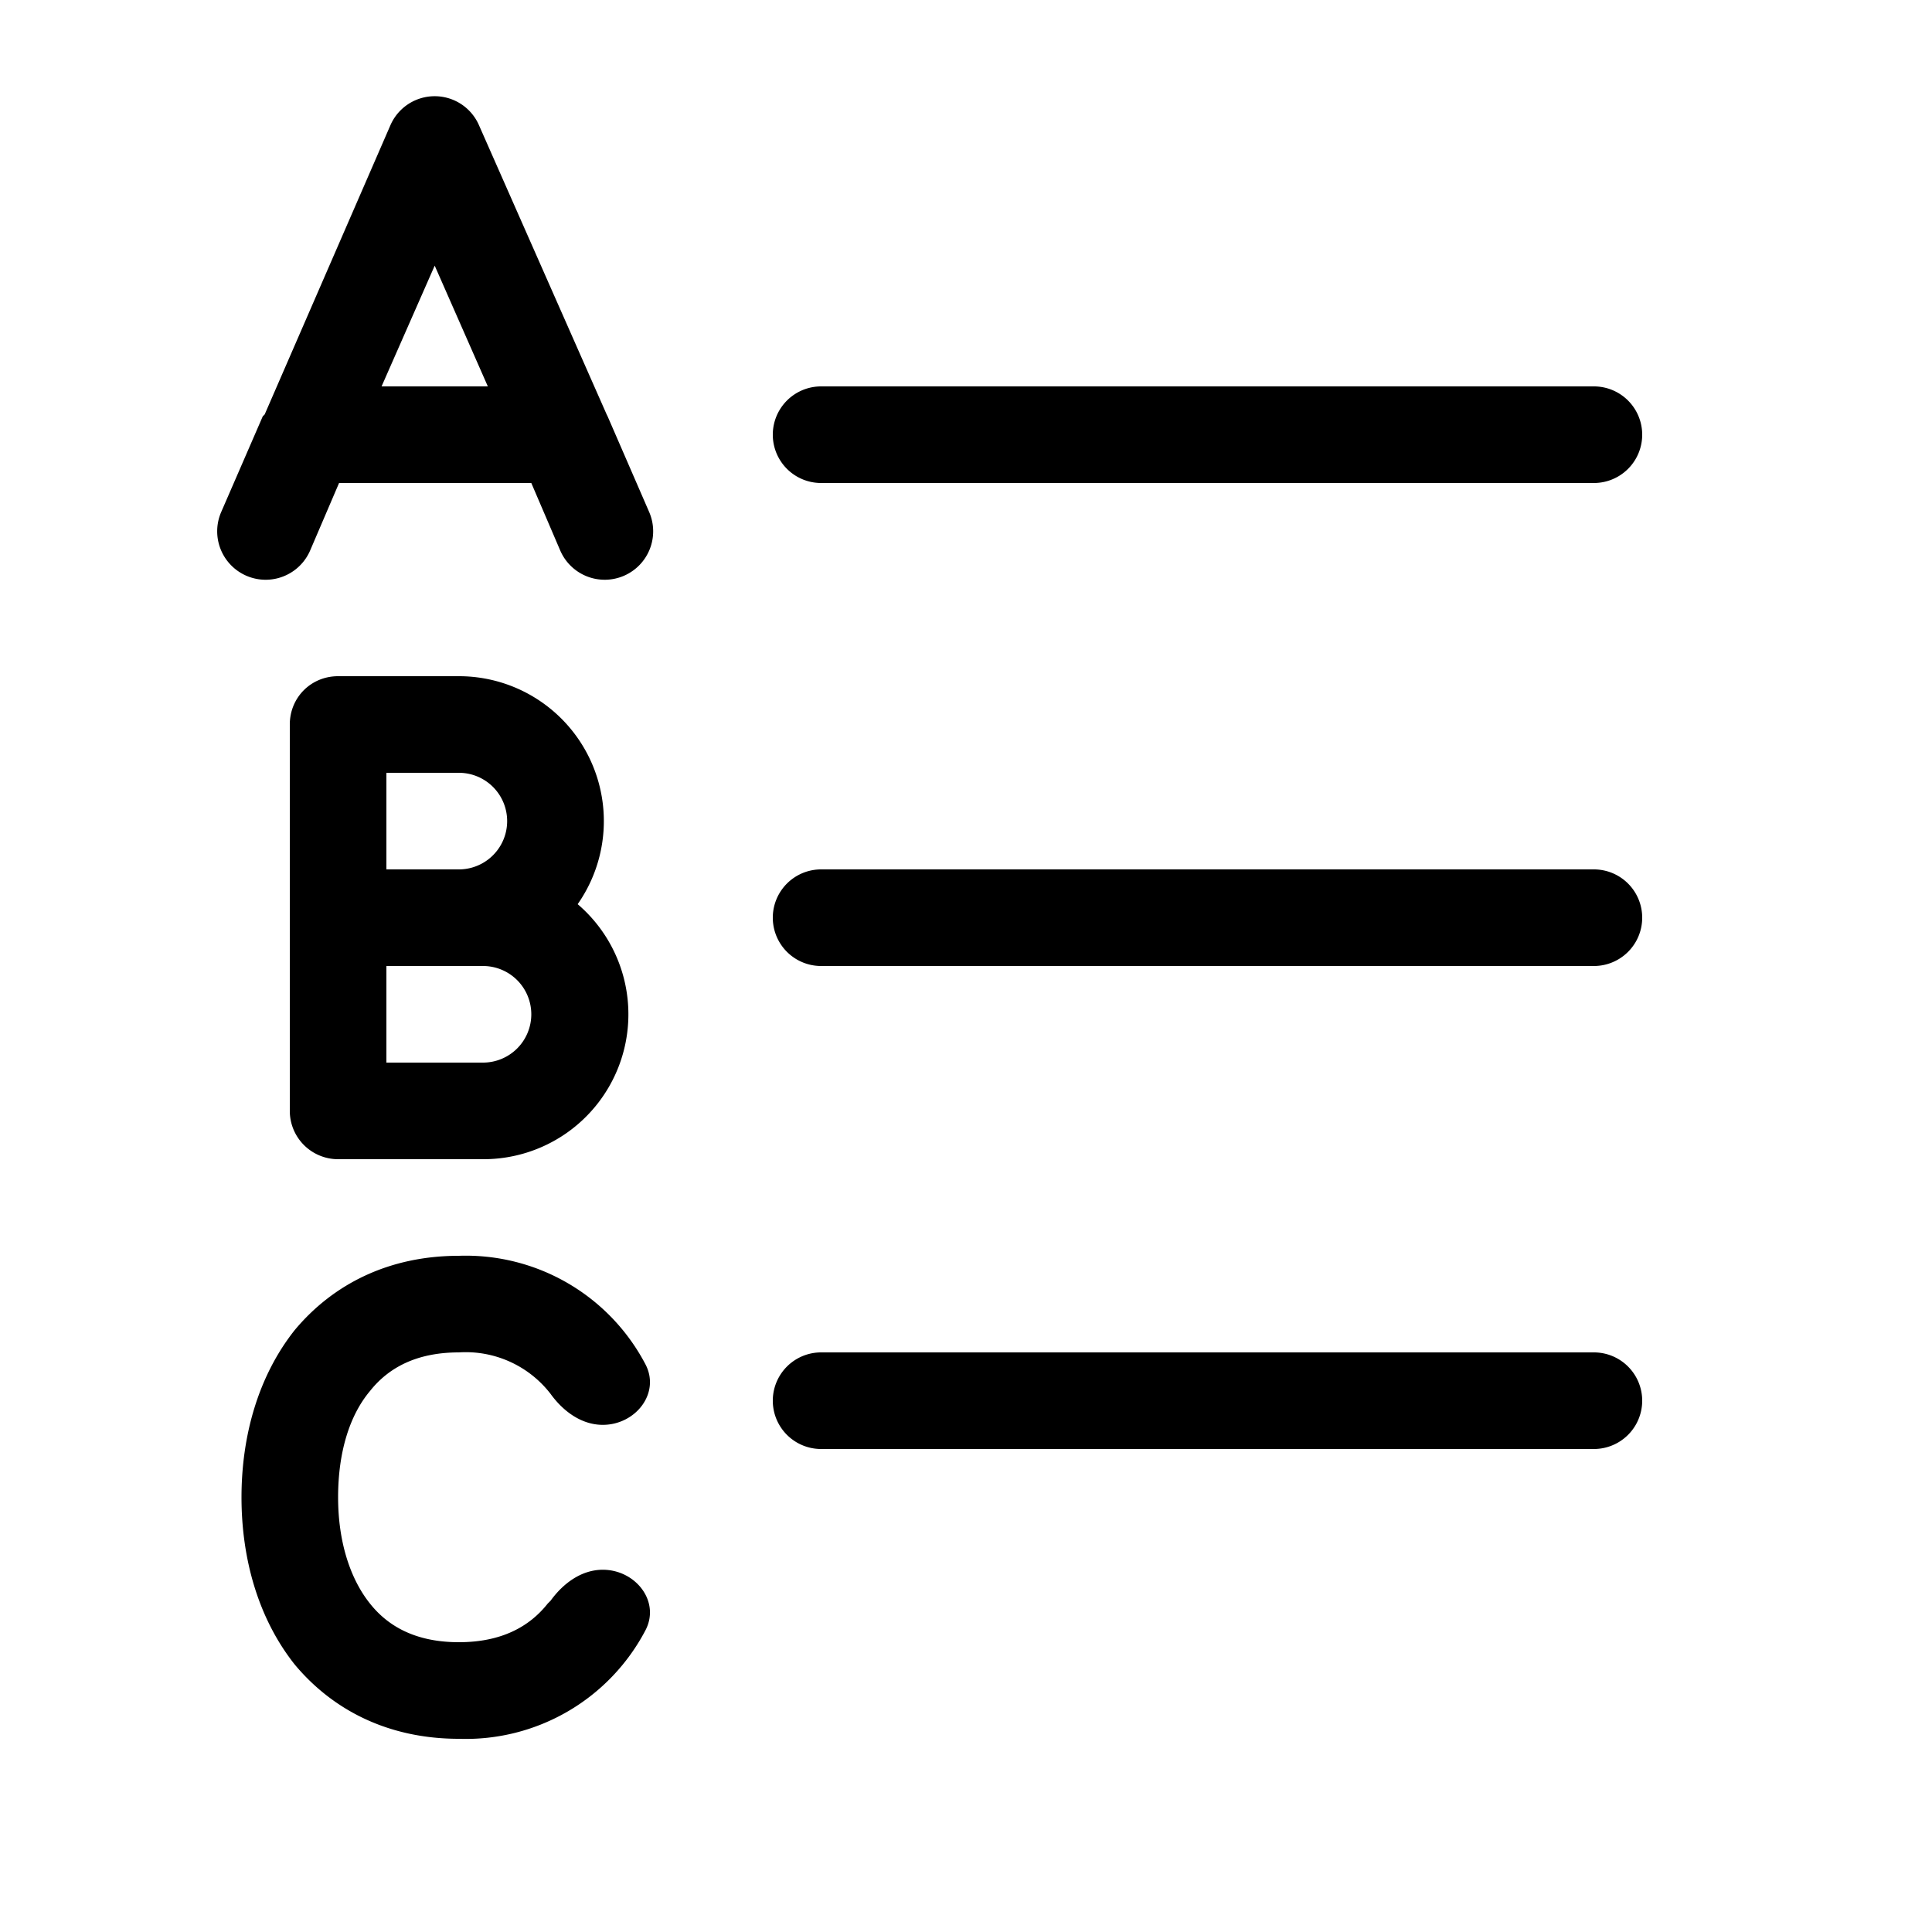 <svg width="20" height="20" viewBox="0 0 20 20" xmlns="http://www.w3.org/2000/svg"><path d="M4.96 1.3a.5.5 0 0 0-.92 0l-1.3 2.99-.02.02-.43.99a.5.5 0 1 0 .92.4l.3-.7H5.5l.3.7a.5.5 0 1 0 .92-.4l-.43-.99-.01-.02L4.96 1.3ZM4.5 2.75 5.05 4h-1.1l.55-1.25ZM3 7.5c0-.28.22-.5.5-.5h1.25a1.5 1.5 0 0 1 1.23 2.36A1.5 1.5 0 0 1 5 12H3.5a.5.5 0 0 1-.5-.5v-4ZM4 9h.75a.5.5 0 1 0 0-1H4v1Zm1.5 1.5A.5.5 0 0 0 5 10H4v1h1a.5.5 0 0 0 .5-.5Zm-2 5c0-.47.12-.85.33-1.1.19-.24.48-.4.92-.4a1.11 1.11 0 0 1 .95.43c.13.18.32.32.54.32.34 0 .6-.33.44-.63A2.1 2.1 0 0 0 4.75 13c-.72 0-1.3.29-1.7.77-.38.48-.55 1.1-.55 1.73 0 .63.17 1.25.55 1.73.4.48.98.77 1.7.77a2.1 2.1 0 0 0 1.93-1.12c.16-.3-.1-.63-.44-.63-.22 0-.41.14-.54.32l-.03.03c-.19.24-.48.4-.92.4-.44 0-.73-.16-.92-.4-.2-.25-.33-.63-.33-1.1ZM8.5 4a.5.5 0 0 0 0 1h8a.5.5 0 0 0 0-1h-8Zm0 5a.5.5 0 0 0 0 1h8a.5.5 0 0 0 0-1h-8Zm0 5a.5.5 0 0 0 0 1h8a.5.5 0 0 0 0-1h-8Z"/></svg>